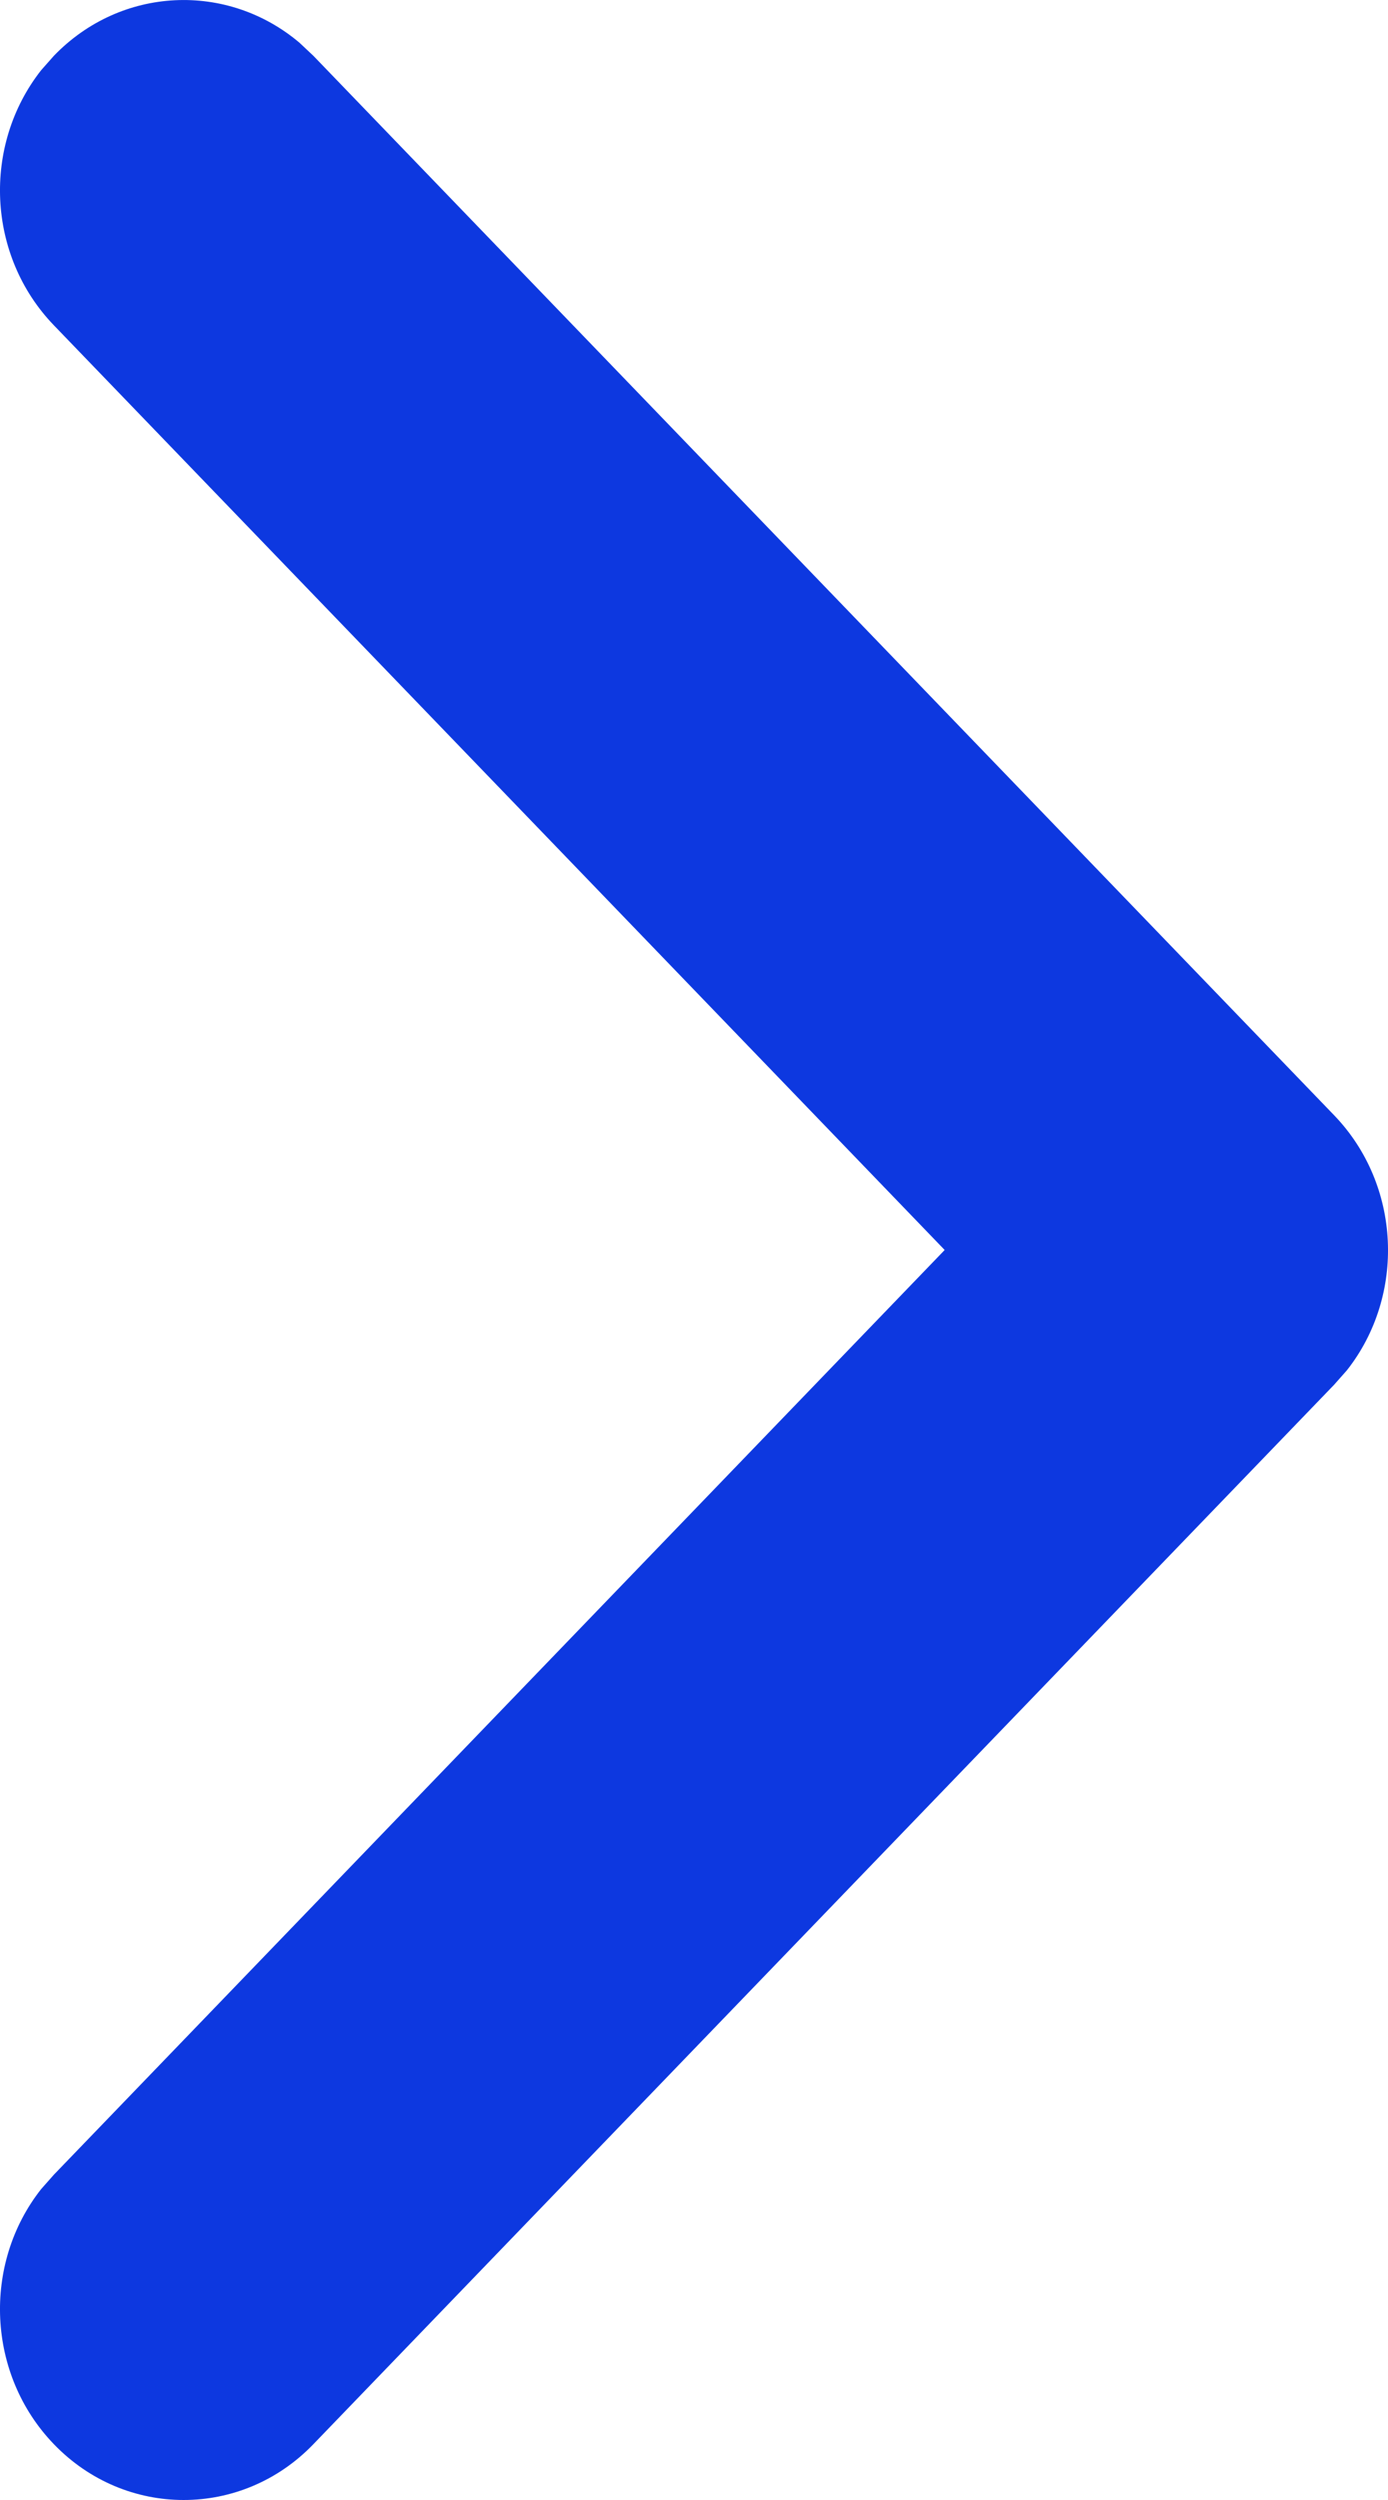 <?xml version="1.0" encoding="UTF-8"?>
<svg width="5px" height="9px" viewBox="0 0 5 9" version="1.1" xmlns="http://www.w3.org/2000/svg" xmlns:xlink="http://www.w3.org/1999/xlink">
    <title>Combined-Shape-path</title>
    <g id="Deltalife-februari-2023-V4" stroke="none" stroke-width="1" fill="none" fill-rule="evenodd">
        <g id="2.-in-deze-editie-2" transform="translate(-851, -869)" fill="#0D38E0">
            <g id="Group-7" transform="translate(851, 866)">
                <path d="M1.079,3.154 C0.819,2.934 0.436,2.95 0.194,3.201 L0.148,3.253 C-0.064,3.523 -0.048,3.92 0.194,4.171 L3.403,7.5 L0.194,10.829 L0.148,10.881 C-0.064,11.15 -0.048,11.548 0.194,11.799 C0.452,12.067 0.871,12.067 1.129,11.799 L4.806,7.985 L4.852,7.933 C5.064,7.664 5.048,7.266 4.806,7.015 L1.129,3.201 L1.079,3.154 Z" id="Combined-Shape-path"></path>
            </g>
        </g>
    </g>
</svg>